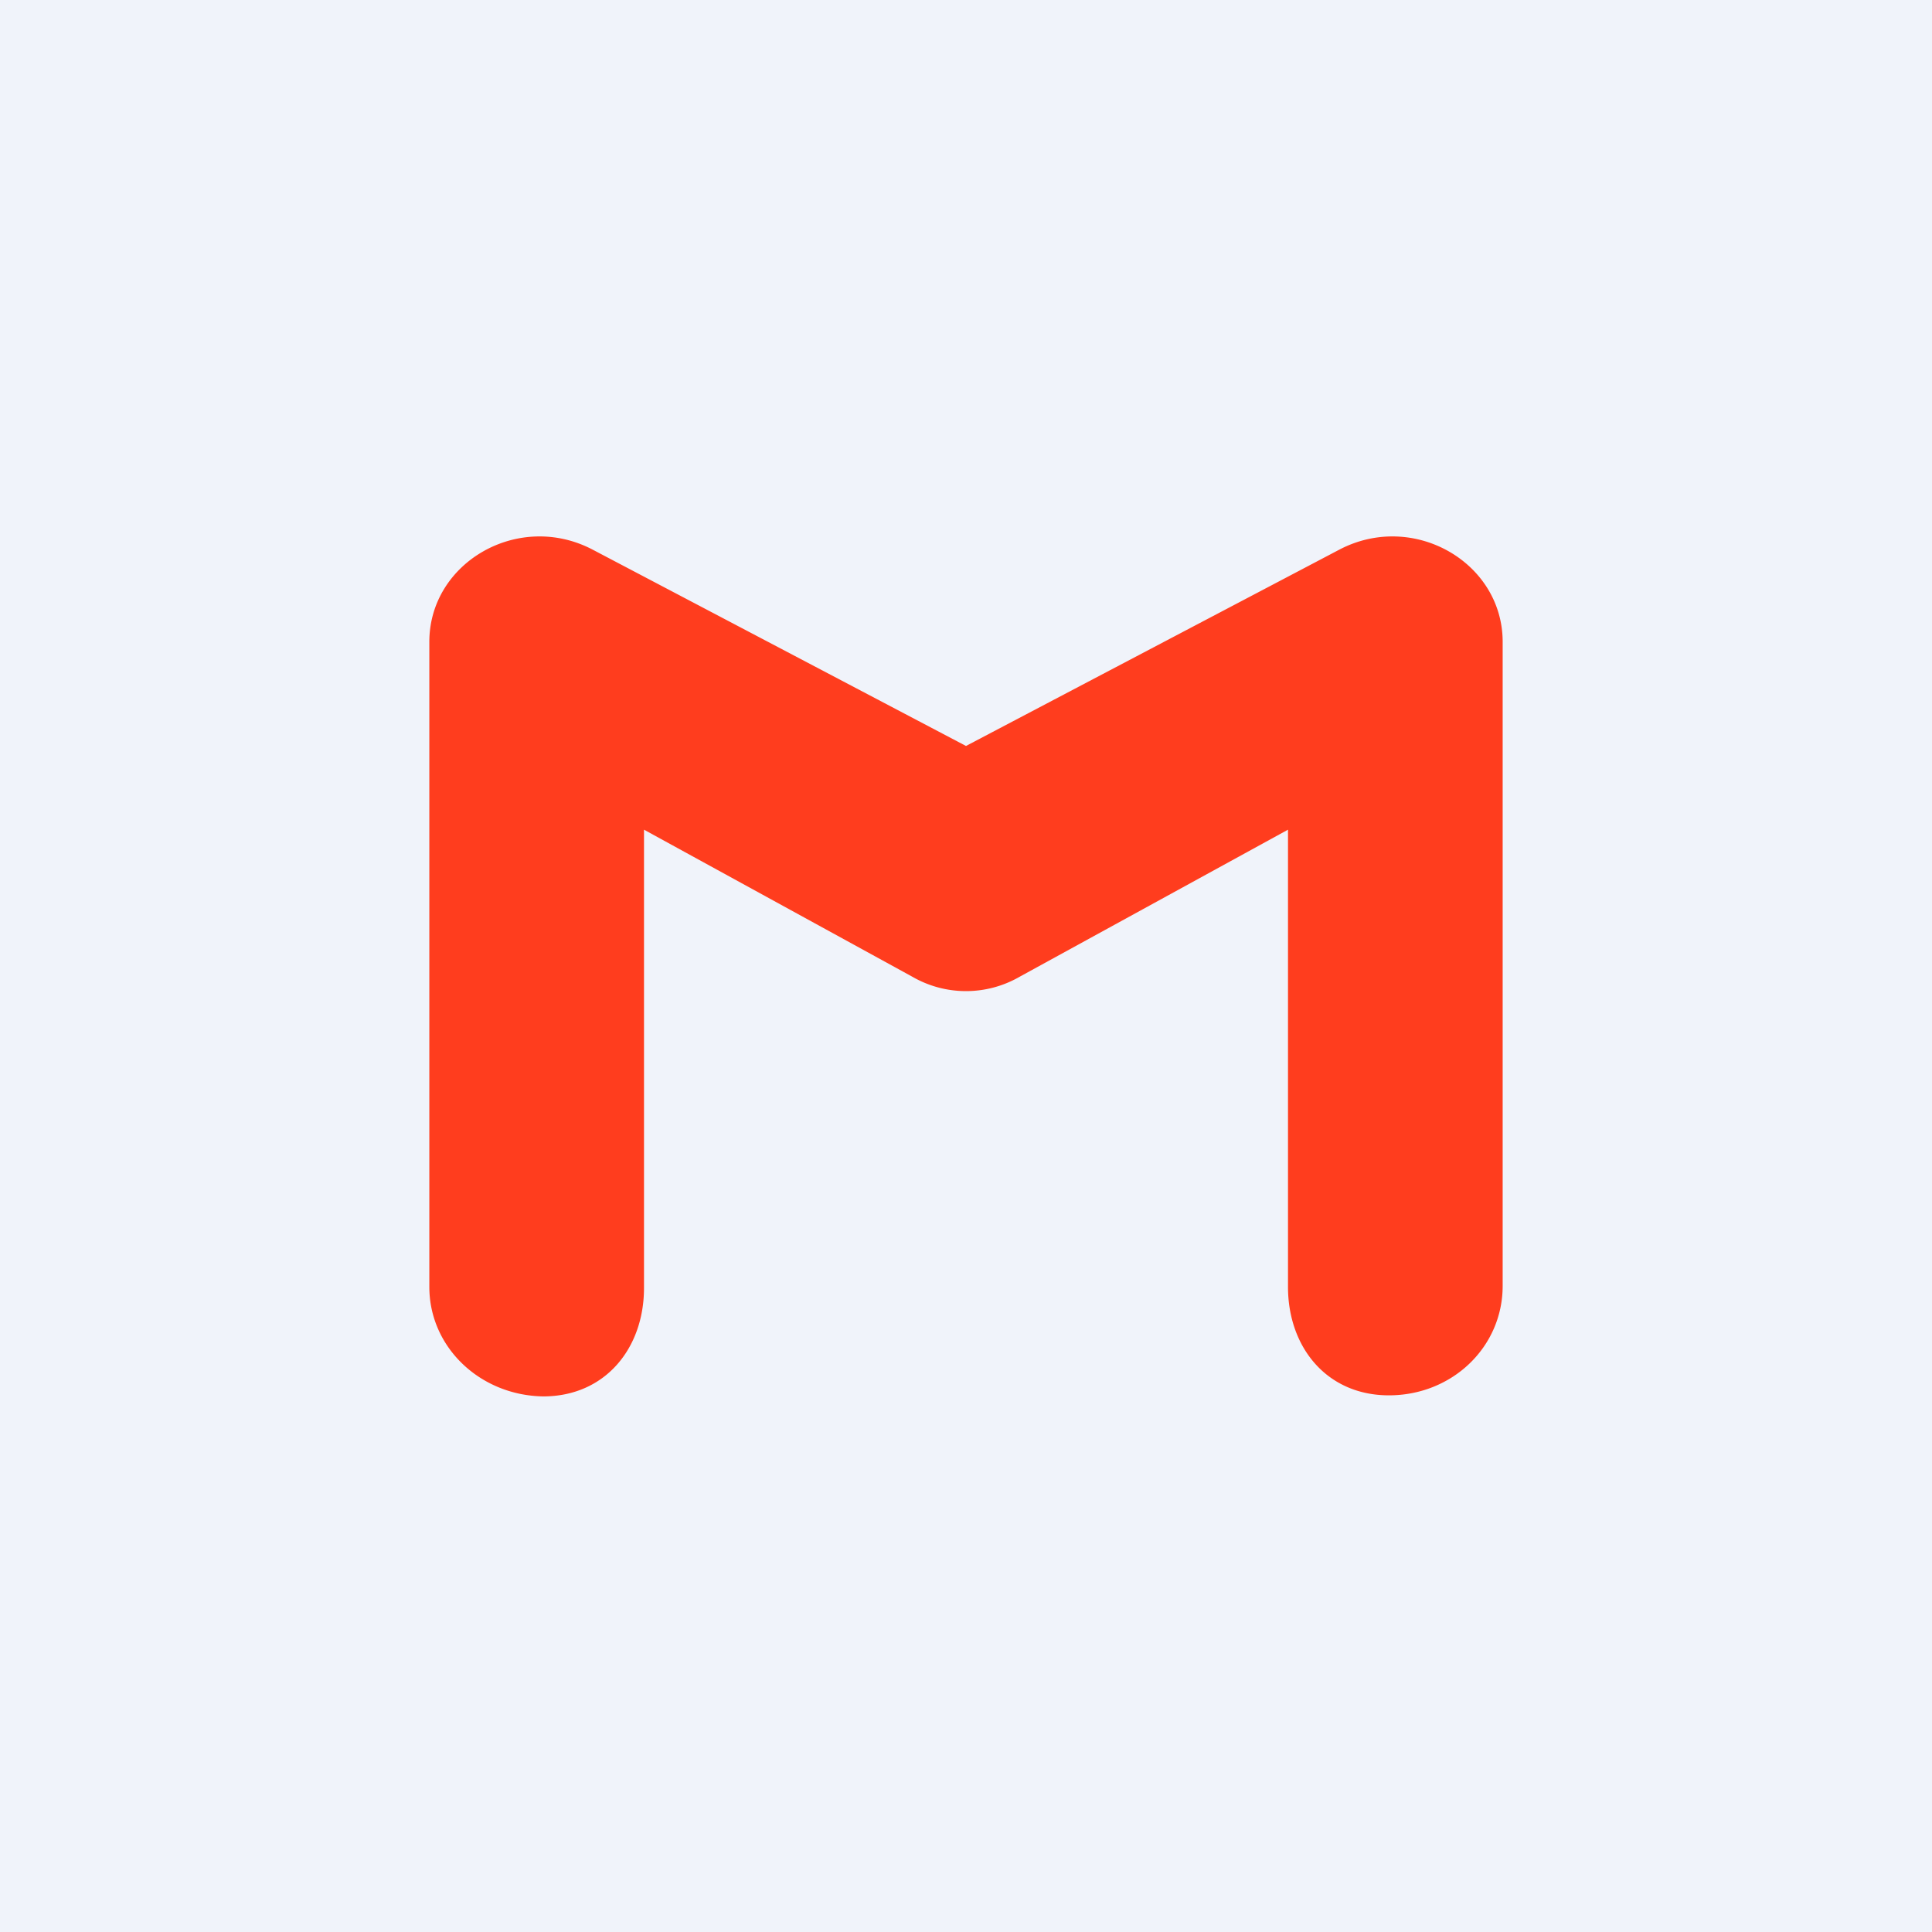 <!-- by TradingView --><svg width="18" height="18" viewBox="0 0 18 18" xmlns="http://www.w3.org/2000/svg"><path fill="#F0F3FA" d="M0 0h18v18H0z"/><path d="M4 5.98c0-.74.83-1.22 1.52-.86L9 6.95l3.48-1.83c.69-.36 1.52.12 1.52.86v6c0 .57-.47 1.02-1.06 1.02-.58 0-.94-.45-.94-1.01V7.73L9.5 9.1a1 1 0 0 1-1 0L6 7.73V12c0 .56-.36 1.01-.94 1.01C4.47 13 4 12.55 4 11.99v-6Z" fill="#FF3D1E"/></svg>